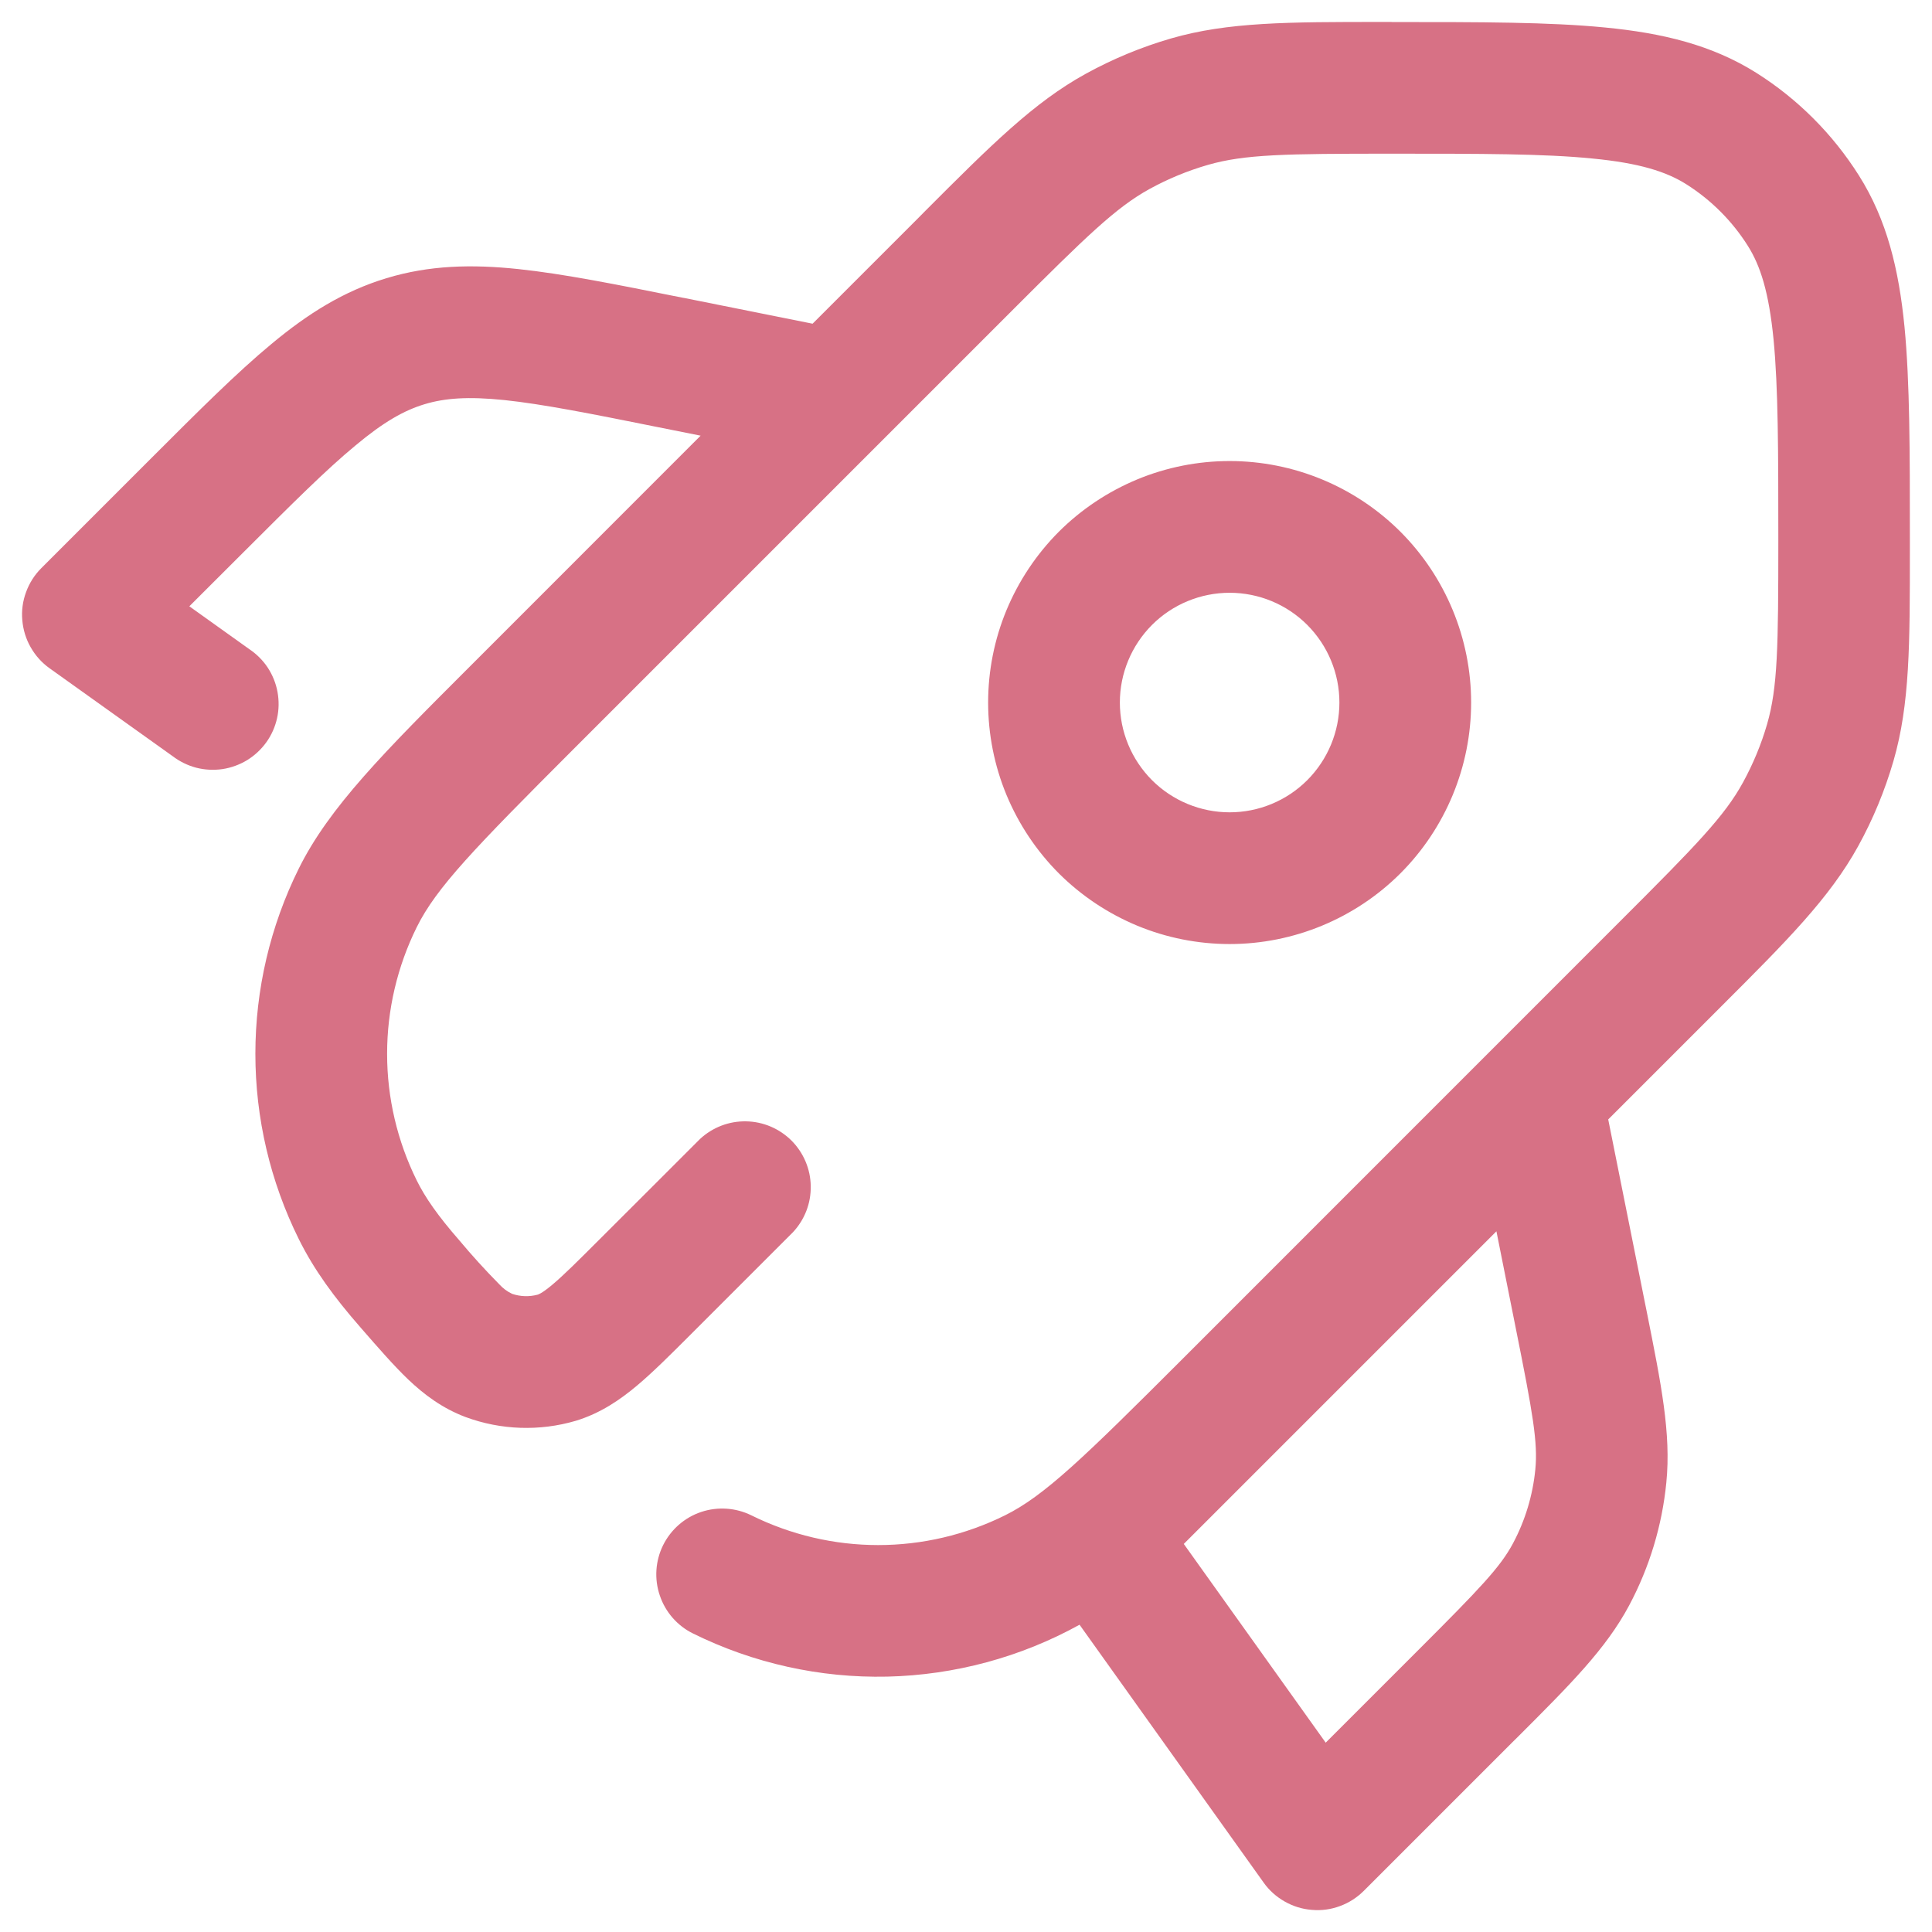 <svg width="22" height="22" viewBox="0 0 22 22" fill="none" xmlns="http://www.w3.org/2000/svg">
<path fill-rule="evenodd" clip-rule="evenodd" d="M15.846 0.25H15.734C14.67 0.25 13.984 0.25 13.334 0.438C12.997 0.536 12.671 0.671 12.364 0.84C11.773 1.165 11.287 1.65 10.535 2.403L10.456 2.483L9.253 3.686L7.796 3.394L7.762 3.388C7.02 3.239 6.414 3.118 5.903 3.064C5.37 3.008 4.888 3.02 4.4 3.168C3.911 3.316 3.504 3.573 3.092 3.916C2.697 4.243 2.259 4.681 1.724 5.216L1.7 5.24L0.47 6.47C0.393 6.547 0.334 6.64 0.297 6.742C0.259 6.844 0.244 6.954 0.254 7.062C0.263 7.17 0.295 7.276 0.349 7.37C0.403 7.465 0.476 7.547 0.565 7.61L1.965 8.61C2.045 8.671 2.136 8.716 2.234 8.742C2.331 8.767 2.433 8.772 2.533 8.758C2.632 8.743 2.728 8.708 2.814 8.656C2.9 8.603 2.974 8.534 3.033 8.452C3.092 8.37 3.133 8.277 3.155 8.178C3.177 8.08 3.178 7.978 3.16 7.879C3.142 7.78 3.103 7.685 3.048 7.601C2.992 7.517 2.92 7.446 2.836 7.39L2.156 6.904L2.76 6.301C3.326 5.736 3.714 5.348 4.05 5.071C4.372 4.802 4.603 4.673 4.834 4.603C5.066 4.533 5.33 4.513 5.747 4.556C6.18 4.602 6.718 4.708 7.502 4.866L7.978 4.961L5.47 7.47L5.359 7.581C4.375 8.564 3.749 9.191 3.402 9.891C3.077 10.547 2.908 11.268 2.908 12C2.908 12.732 3.077 13.453 3.402 14.109C3.575 14.459 3.808 14.776 4.102 15.112L4.121 15.134C4.311 15.352 4.485 15.552 4.648 15.708C4.829 15.88 5.034 16.035 5.301 16.136C5.704 16.285 6.144 16.3 6.556 16.179C6.836 16.094 7.06 15.941 7.256 15.776C7.439 15.622 7.642 15.419 7.868 15.193L7.888 15.173L8.531 14.53L9.031 14.03C9.163 13.888 9.236 13.7 9.232 13.505C9.229 13.311 9.15 13.126 9.013 12.988C8.875 12.851 8.69 12.772 8.496 12.769C8.301 12.765 8.113 12.838 7.971 12.97L7.471 13.47L6.828 14.112C6.575 14.365 6.418 14.521 6.291 14.628C6.172 14.728 6.129 14.741 6.121 14.743C6.025 14.768 5.925 14.765 5.831 14.733C5.774 14.706 5.724 14.668 5.682 14.621C5.525 14.462 5.375 14.297 5.232 14.126C4.984 13.842 4.841 13.635 4.746 13.443C4.524 12.994 4.408 12.501 4.408 12C4.408 11.499 4.524 11.006 4.746 10.557C4.969 10.107 5.398 9.664 6.531 8.53L10.012 5.049C10.025 5.036 10.039 5.023 10.051 5.01L11.518 3.543C12.377 2.684 12.707 2.364 13.088 2.153C13.299 2.037 13.522 1.945 13.753 1.878C14.173 1.757 14.633 1.75 15.847 1.75C16.869 1.75 17.582 1.75 18.132 1.805C18.672 1.857 18.975 1.955 19.202 2.098C19.485 2.277 19.724 2.516 19.902 2.798C20.046 3.025 20.143 3.328 20.196 3.868C20.249 4.418 20.25 5.131 20.25 6.154C20.25 7.368 20.243 7.828 20.122 8.247C20.055 8.478 19.962 8.701 19.847 8.911C19.637 9.294 19.316 9.624 18.457 10.482L13.47 15.47C12.336 16.604 11.893 17.033 11.443 17.256C10.994 17.478 10.501 17.594 10 17.594C9.499 17.594 9.006 17.478 8.557 17.256C8.379 17.168 8.173 17.154 7.984 17.217C7.796 17.28 7.64 17.416 7.551 17.595C7.463 17.773 7.449 17.979 7.513 18.167C7.576 18.356 7.712 18.512 7.89 18.6C8.577 18.94 9.337 19.109 10.104 19.092C10.87 19.074 11.622 18.872 12.293 18.501L14.389 21.437C14.452 21.526 14.534 21.599 14.629 21.653C14.724 21.707 14.829 21.74 14.938 21.748C15.046 21.758 15.156 21.743 15.258 21.705C15.36 21.668 15.453 21.608 15.53 21.531L17.213 19.848L17.292 19.77C17.88 19.182 18.288 18.775 18.551 18.282C18.783 17.847 18.927 17.371 18.975 16.88C19.03 16.323 18.916 15.76 18.753 14.943L18.731 14.834L18.313 12.747L19.516 11.544L19.596 11.464C20.348 10.713 20.833 10.227 21.159 9.636C21.329 9.328 21.463 9.003 21.561 8.666C21.749 8.017 21.748 7.331 21.748 6.266V6.116C21.748 5.141 21.748 4.356 21.687 3.723C21.623 3.071 21.488 2.504 21.167 1.997C20.87 1.527 20.472 1.128 20.002 0.831C19.495 0.511 18.928 0.376 18.276 0.313C17.644 0.251 16.858 0.251 15.883 0.251H15.845L15.846 0.25ZM13.48 17.581L15.096 19.844L16.154 18.786C16.851 18.089 17.084 17.846 17.229 17.574C17.368 17.313 17.454 17.027 17.483 16.733C17.513 16.426 17.455 16.095 17.261 15.128L17.04 14.021L13.48 17.581ZM12.752 8C12.752 7.668 12.884 7.351 13.118 7.116C13.352 6.882 13.671 6.75 14.002 6.75C14.334 6.75 14.652 6.882 14.886 7.116C15.12 7.351 15.252 7.668 15.252 8C15.252 8.332 15.12 8.649 14.886 8.884C14.652 9.118 14.334 9.25 14.002 9.25C13.671 9.25 13.352 9.118 13.118 8.884C12.884 8.649 12.752 8.332 12.752 8ZM14.002 5.25C13.641 5.25 13.283 5.321 12.95 5.459C12.616 5.598 12.313 5.8 12.057 6.055C11.802 6.311 11.6 6.614 11.461 6.948C11.323 7.281 11.252 7.639 11.252 8C11.252 8.361 11.323 8.719 11.461 9.052C11.6 9.386 11.802 9.689 12.057 9.945C12.313 10.2 12.616 10.402 12.95 10.541C13.283 10.679 13.641 10.75 14.002 10.75C14.731 10.75 15.431 10.46 15.947 9.945C16.462 9.429 16.752 8.729 16.752 8C16.752 7.271 16.462 6.571 15.947 6.055C15.431 5.54 14.731 5.25 14.002 5.25Z" fill="#D77185"/>
</svg>
